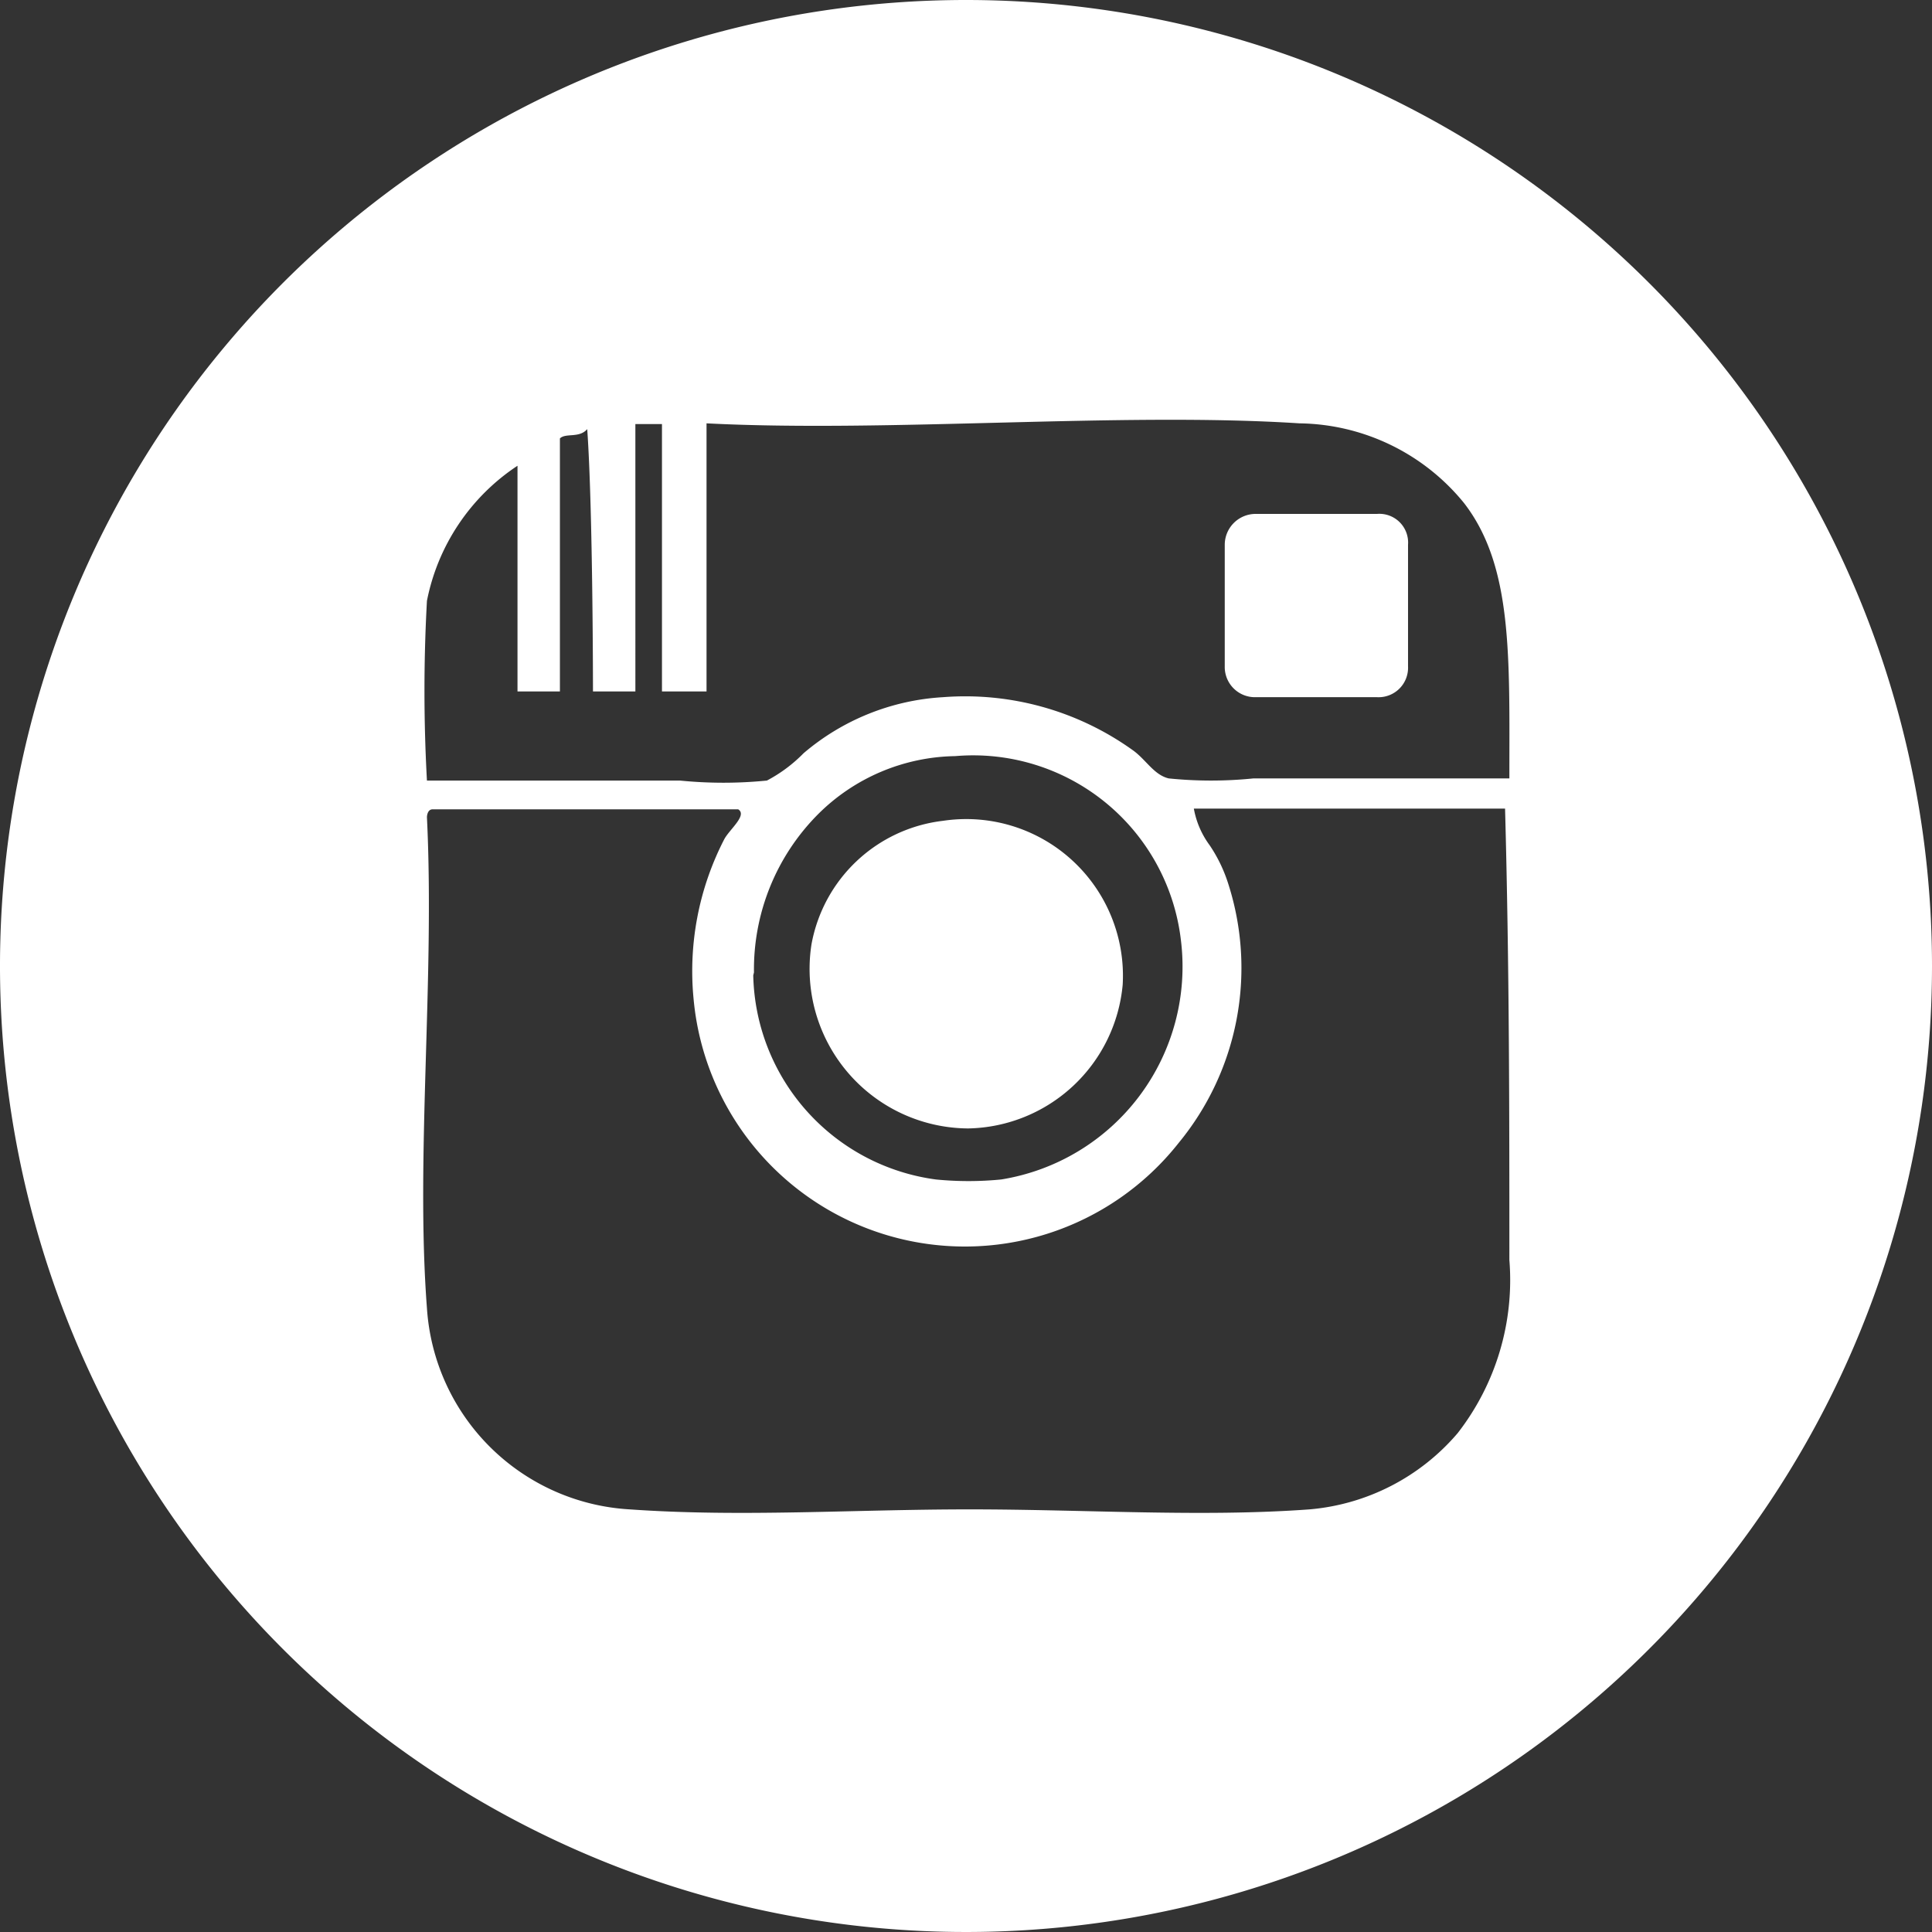 <svg xmlns="http://www.w3.org/2000/svg" viewBox="0 0 26.88 26.88"><rect x="0" y="0" width="26.88" height="26.88" fill="#333333" stroke="none"/><defs><style>.cls-1{fill:#fff;}</style></defs><title>Asset 1</title><g id="Layer_2" data-name="Layer 2"><g id="Layer_1-2" data-name="Layer 1"><path class="cls-1" d="M13.47,15.7a2.2,2.2,0,0,0,2.15-2,2.18,2.18,0,0,0-2.5-2.28,2.11,2.11,0,0,0-1.83,1.72A2.22,2.22,0,0,0,13.47,15.7Z"/><path class="cls-1" d="M19.16,7.15H17.47a.43.43,0,0,0-.43.43V9.27a.42.42,0,0,0,.43.43h1.69a.41.41,0,0,0,.43-.43V7.58A.4.4,0,0,0,19.16,7.15Z"/><path class="cls-1" d="M13.44,0A13.44,13.44,0,1,0,26.88,13.44,13.44,13.44,0,0,0,13.44,0ZM21,17.53a3.47,3.47,0,0,1-.72,2.41A3.05,3.05,0,0,1,18.22,21c-1.5.11-3.11,0-4.73,0s-3.17.11-4.73,0A3,3,0,0,1,5.94,18.2c-.16-2.1.11-4.57,0-6.83,0,0,0-.11.08-.11h4.25c.13.08-.11.27-.19.41a4,4,0,0,0-.43,2.23,3.79,3.79,0,0,0,6.75,2,3.83,3.83,0,0,0,.69-3.6,2.07,2.07,0,0,0-.26-.54,1.22,1.22,0,0,1-.22-.51h4.33C21,13.47,21,15.48,21,17.53Zm-10.51-4a3.06,3.06,0,0,1,.89-2.2,2.76,2.76,0,0,1,1.91-.81,2.91,2.91,0,0,1,3.14,2.56,3,3,0,0,1-2.5,3.33,4.61,4.61,0,0,1-.91,0A2.93,2.93,0,0,1,10.48,13.57ZM21,10.83H17.44a5.82,5.82,0,0,1-1.18,0c-.21-.05-.32-.27-.51-.4a4,4,0,0,0-2.63-.73,3.28,3.28,0,0,0-1.94.78,2.05,2.05,0,0,1-.51.38,6.1,6.1,0,0,1-1.21,0H5.94a22.71,22.71,0,0,1,0-2.5A2.93,2.93,0,0,1,7.2,6.48V9.62h.59s0-2.42,0-3.52c.08-.08.27,0,.38-.13.08,1.13.08,3.65.08,3.65h.59V6s0-.1,0-.1h.37V9.62h.62V5.89c2.53.13,5.78-.16,8.25,0A3,3,0,0,1,20.37,7C21.05,7.88,21,9.14,21,10.83Z"/></g></g></svg>